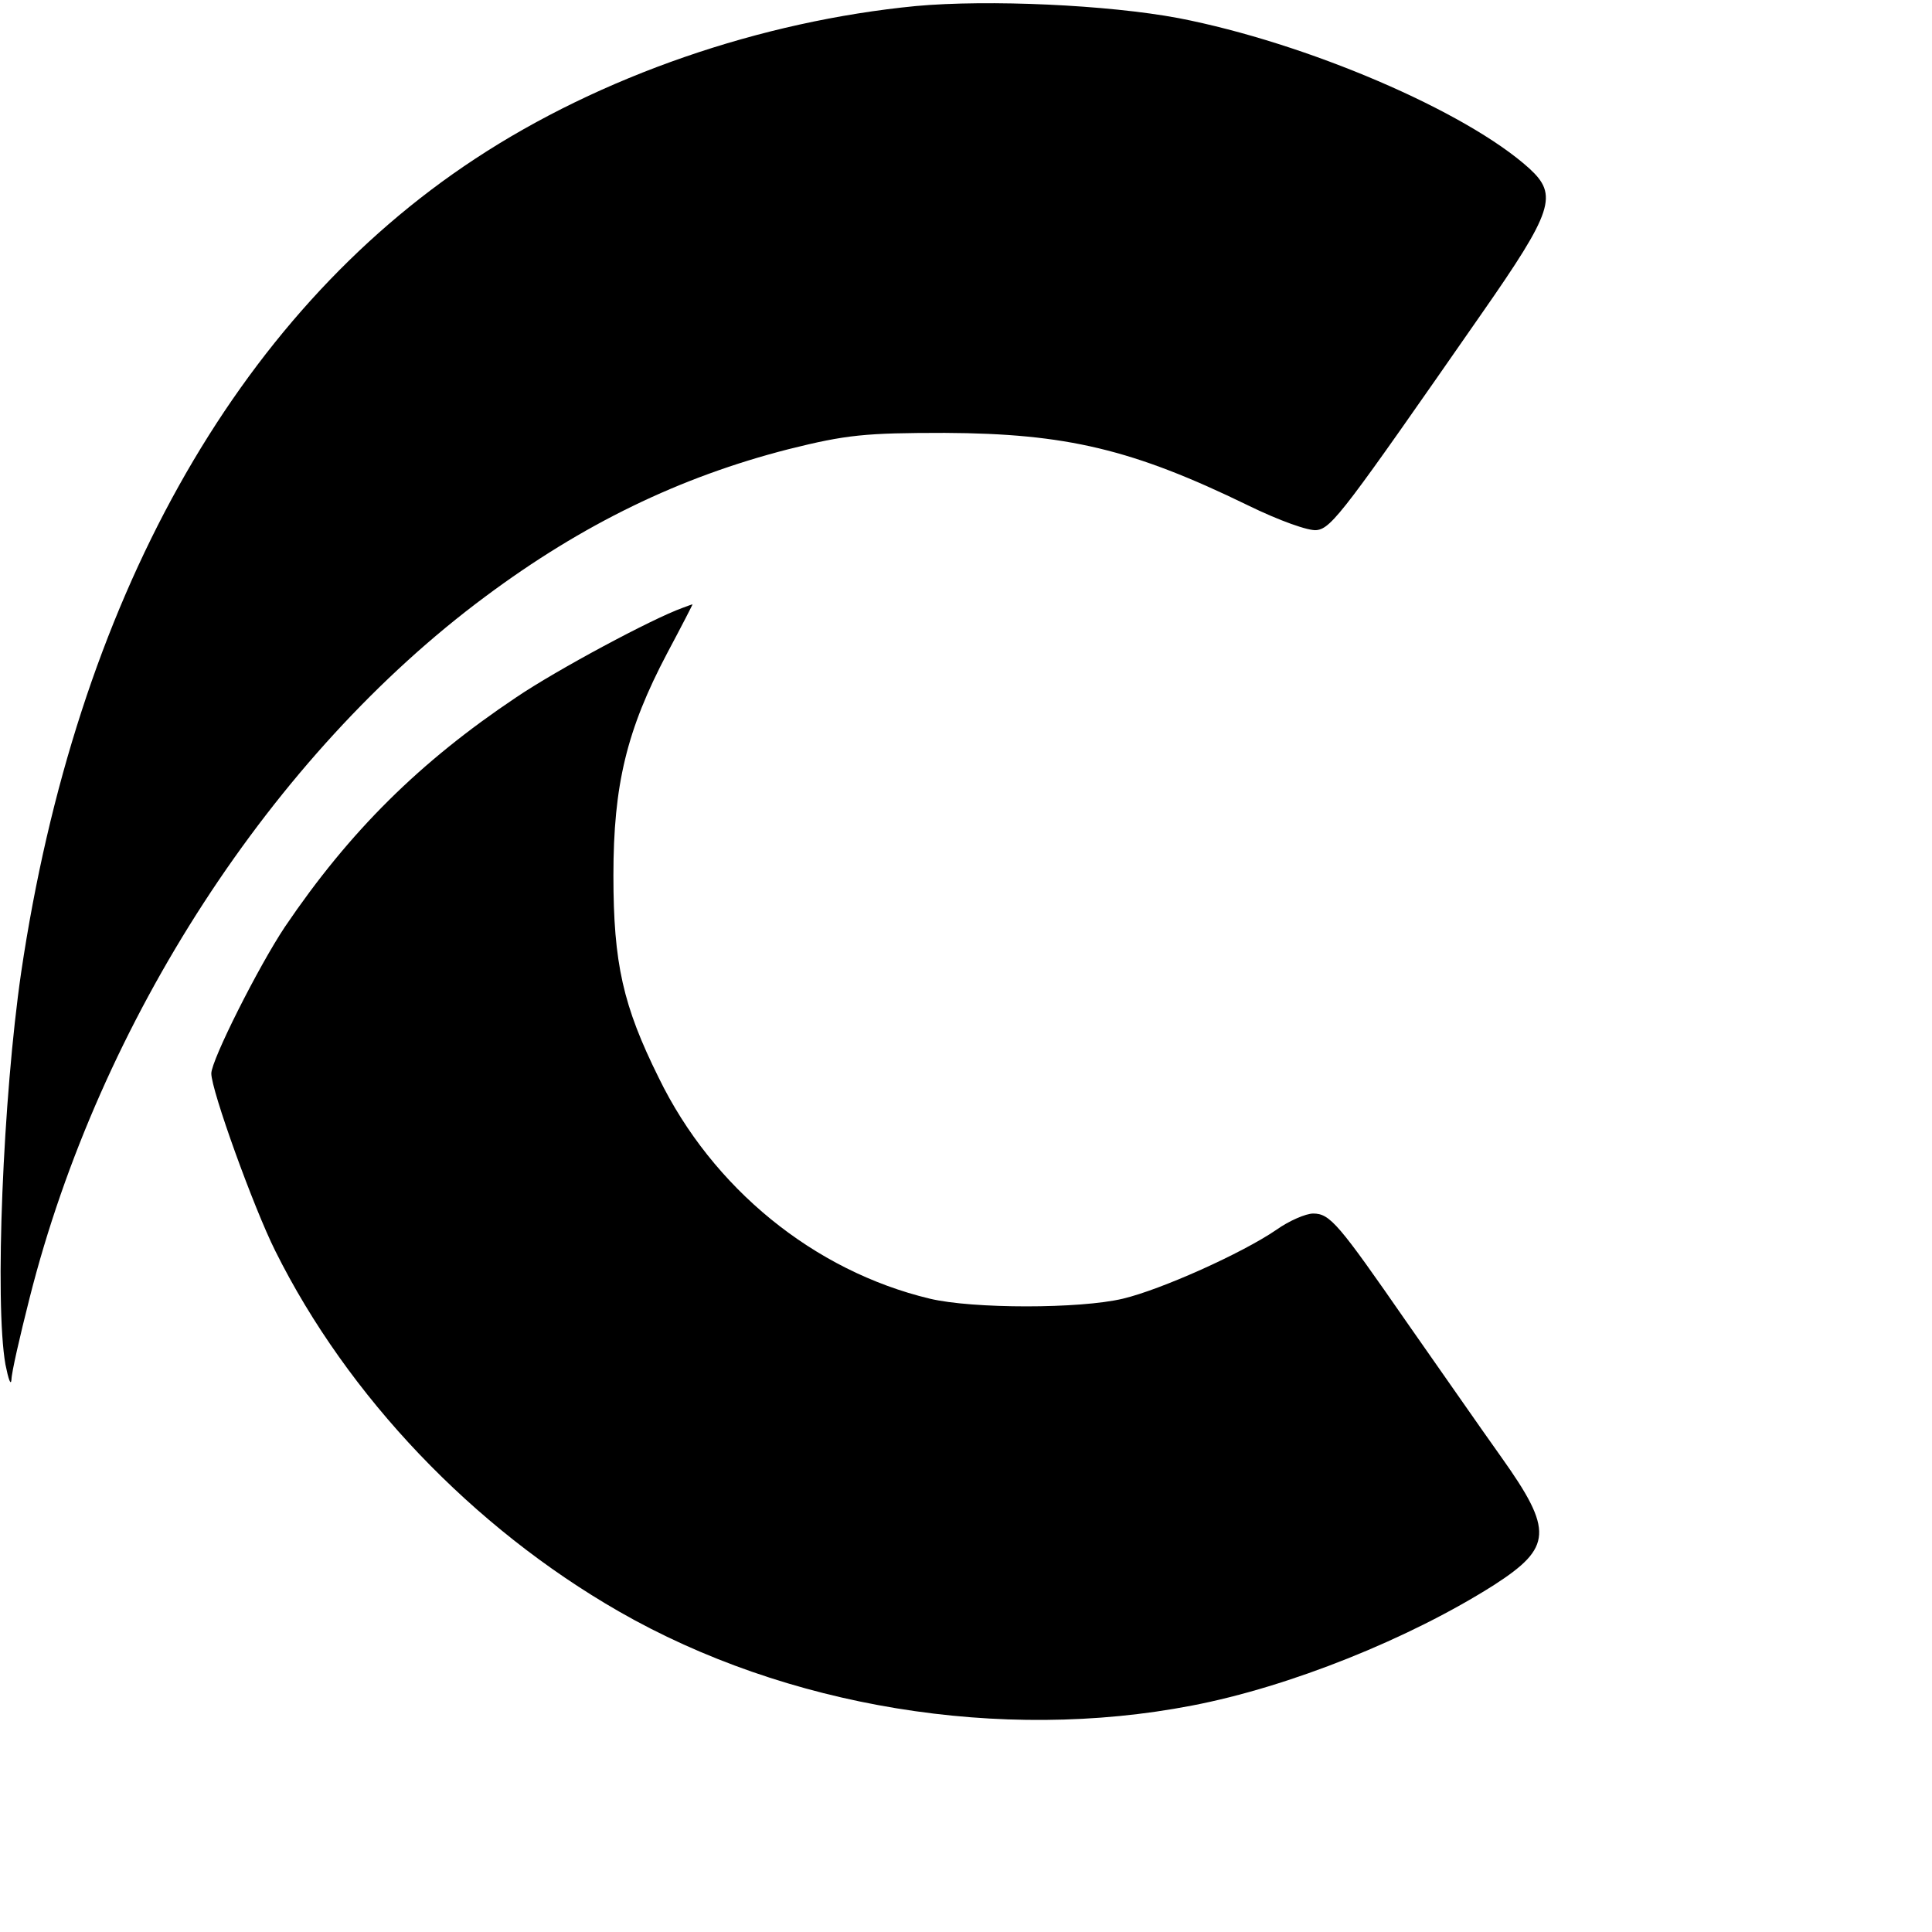 <?xml version="1.0" standalone="no"?>
<!DOCTYPE svg PUBLIC "-//W3C//DTD SVG 20010904//EN"
 "http://www.w3.org/TR/2001/REC-SVG-20010904/DTD/svg10.dtd">
<!-- <svg version="1.0" xmlns="http://www.w3.org/2000/svg"
 width="400" height="400" viewBox="0 0 320 320"
 preserveAspectRatio="xMidYMid meet"> -->
 <svg version="1.0" xmlns="http://www.w3.org/2000/svg"
 width="40" height="40" viewBox="0 0 320 320"
 preserveAspectRatio="xMidYMid meet">

<g transform="translate(0,359) scale(0.1,-0.1)"
fill="#000000" stroke="none">
<path d="M1517 3580 c-257 -25 -522 -116 -730 -253 -397 -261 -661 -734 -752
-1348 -30 -206 -44 -547 -26 -649 5 -25 9 -36 10 -25 0 11 14 72 30 135 116
459 402 900 755 1162 161 120 322 198 502 244 96 24 127 27 259 27 201 -1 311
-27 502 -120 51 -25 101 -43 114 -41 25 3 48 35 272 357 120 172 128 198 80
242 -105 95 -369 208 -581 249 -117 22 -315 31 -435 20z"/>


<path d="M1130 2583 c-50 -18 -207 -102 -275 -148 -160 -107 -276 -222 -383
-380 -44 -66 -122 -221 -122 -243 0 -28 70 -222 106 -294 120 -241 327 -458
569 -597 277 -159 633 -217 949 -156 162 31 361 111 501 200 96 62 98 90 12
211 -35 49 -105 150 -157 224 -113 163 -127 180 -155 180 -12 0 -40 -12 -61
-27 -57 -39 -191 -99 -254 -114 -71 -17 -249 -17 -320 0 -192 46 -360 183
-449 366 -59 119 -75 189 -75 335 0 150 22 241 89 368 24 45 43 82 42 81 -1 0
-9 -3 -17 -6z"/>
</g>
</svg>
